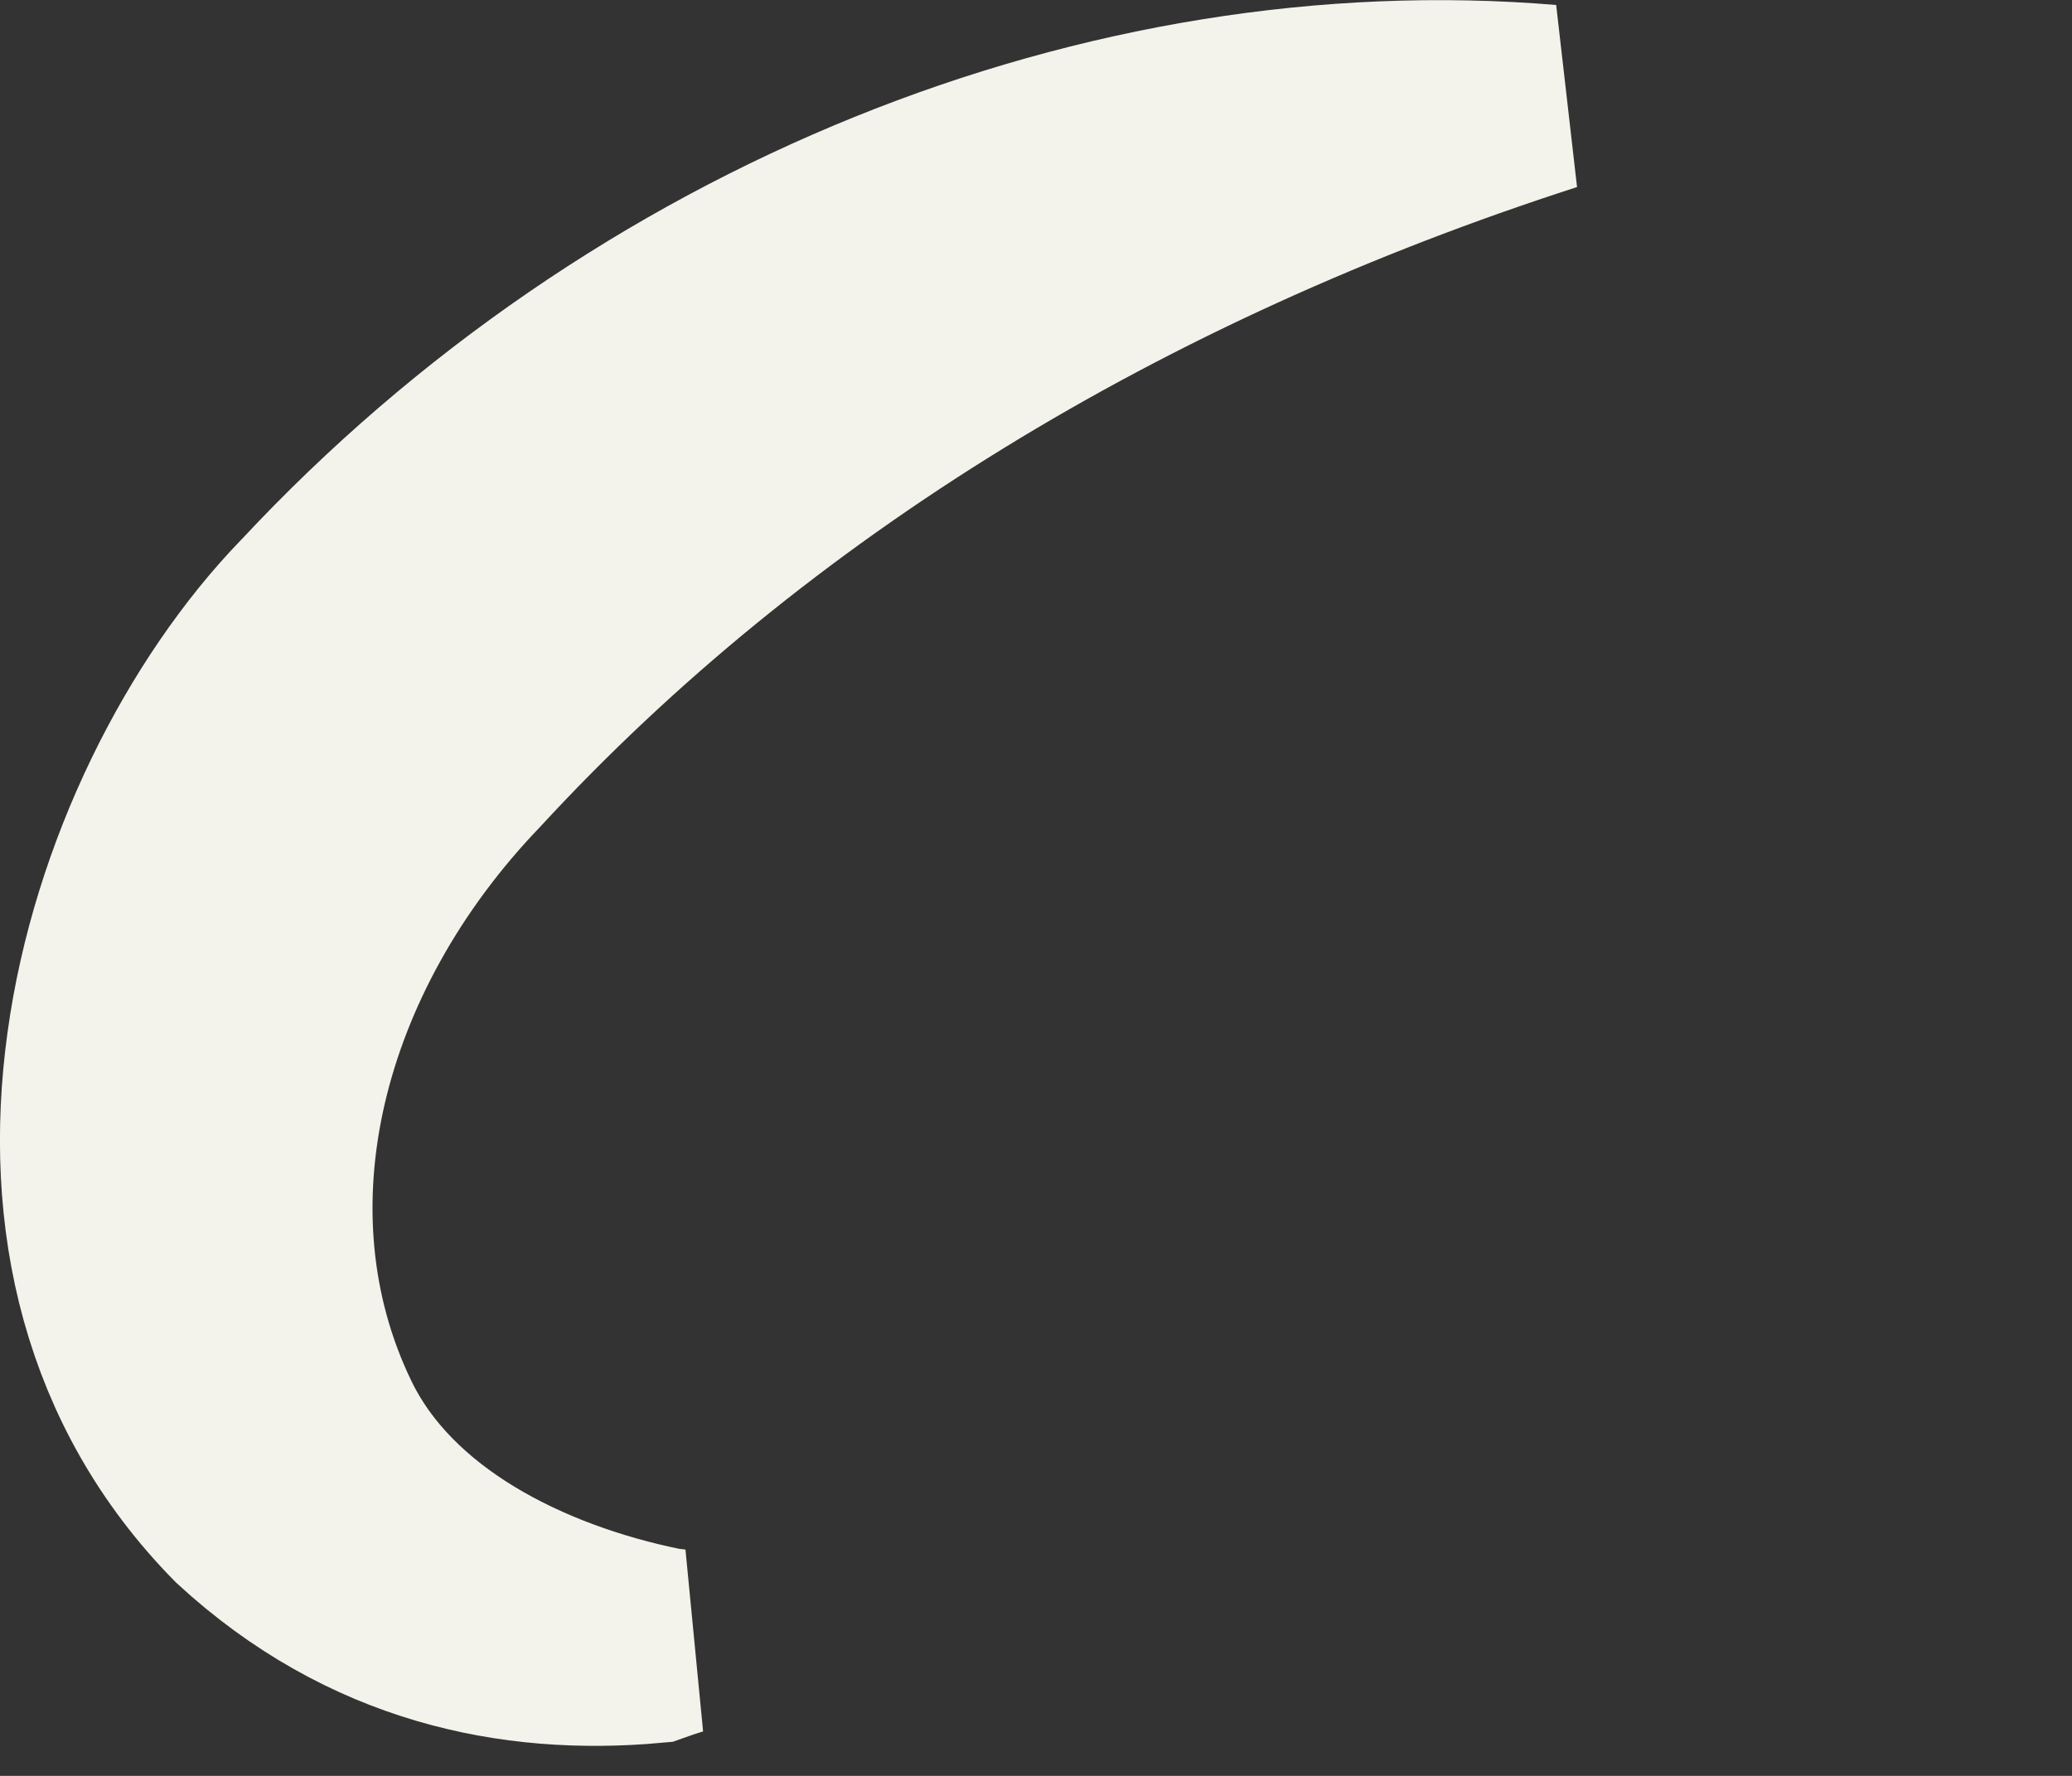 <?xml version="1.0" encoding="utf-8"?>
<svg xmlns="http://www.w3.org/2000/svg" fill="none" height="100%" overflow="visible" preserveAspectRatio="none" style="display: block;" viewBox="0 0 14 12" width="100%">
<rect x="0" y="0" width="14" height="12" fill="#333333" stroke="none"/>
<path d="M2.089 4.081C4.333 1.672 7.509 0.416 10.462 0.663C7.576 1.593 5.075 3.11 3.191 5.153C1.969 6.426 1.52 8.175 2.21 9.604C2.611 10.436 3.565 10.899 4.46 11.084L4.483 11.089L4.507 11.092C4.524 11.094 4.541 11.096 4.558 11.098C4.508 11.114 4.458 11.13 4.408 11.148C3.473 11.232 2.489 11.031 1.629 10.24C0.764 9.362 0.518 8.216 0.676 7.065C0.836 5.898 1.408 4.786 2.081 4.089L2.089 4.081Z" fill="#F3F3EC" id="Vector" stroke="#F3F3EC" stroke-width="1.263"/>
</svg>